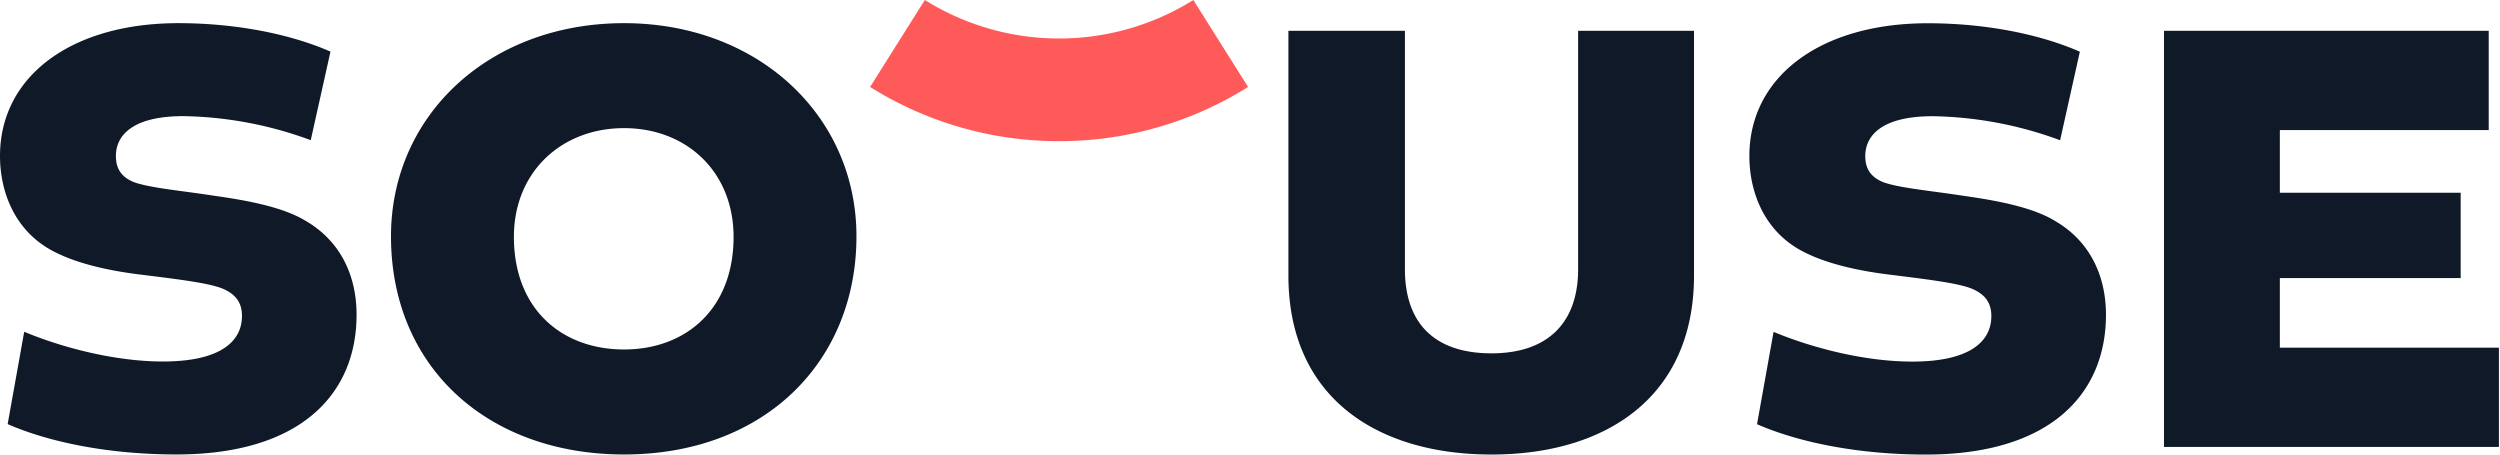 <svg viewBox="0 0 132 24" fill="none" xmlns="http://www.w3.org/2000/svg">
  <path d="M55.92 7.453a18.729 18.729 0 0 1-9.979-2.862L48.831 0a13.377 13.377 0 0 0 14.178 0l2.89 4.591a18.727 18.727 0 0 1-9.979 
2.862Z" fill="#ff5a5a"></path>
  <path d="m.404 22.392.874-4.875c1.748.735 4.606 1.57 7.329 1.57 2.992 0 4.169-1.035 4.169-2.405 
0-.667-.302-1.136-1.008-1.436-.706-.3-2.354-.5-4.236-.734-1.983-.234-3.731-.668-4.942-1.37C.706 12.041 0 10.038 0 
8.235c0-4.207 3.765-7.012 9.414-7.012 3.127 0 5.984.601 8.035 1.503l-1.042 4.675a20.226 20.226 0 0 0-6.724-1.269c-2.757 0-3.564 
1.069-3.564 2.104 0 .568.202 1.102 1.009 1.402.907.3 2.487.434 4.202.701 1.916.267 3.665.634 4.774 1.302 1.815 1.035 2.723 
2.838 2.723 4.975 0 4.14-2.891 7.379-9.514 7.379-3.531 0-6.691-.634-8.91-1.603ZM45.221 12.476c0 6.612-4.841 11.52-12.271 
11.52-7.161 0-12.305-4.574-12.305-11.52 0-6.378 5.178-11.253 12.305-11.253 7.06 0 12.271 4.875 12.271 11.253Zm-18.087.032c0 3.807 
2.522 5.944 5.816 5.944 3.261 0 5.783-2.137 5.783-5.944 0-3.439-2.487-5.743-5.783-5.743-3.295 0-5.816 2.305-5.816 5.743ZM89.444 
1.627v12.922c0 6.411-4.64 9.45-10.691 9.45-6.085 0-10.725-3.039-10.725-9.45V1.627h6.152v12.588c0 2.772 1.479 4.441 4.572 4.441 3.026 
0 4.573-1.669 4.573-4.441V1.627h6.119ZM92.771 22.397l.874-4.875c1.748.735 4.606 1.57 7.329 1.57 2.992 0 4.169-1.036 4.169-2.405 
0-.667-.302-1.134-1.009-1.435-.707-.301-2.354-.5-4.236-.735-1.983-.234-3.731-.667-4.942-1.369-1.883-1.102-2.589-3.105-2.589-4.908 
0-4.207 3.766-7.012 9.414-7.012 3.127 0 5.984.601 8.035 1.503l-1.042 4.674a20.229 20.229 0 0 0-6.724-1.269c-2.757 0-3.564 1.069-3.564 
2.104 0 .568.202 1.102 1.009 1.402.908.3 2.488.434 4.203.701 1.916.267 3.664.634 4.774 1.303 1.815 1.035 2.723 2.838 2.723 4.975 0 
4.141-2.892 7.38-9.515 7.38-3.531-0-6.691-.634-8.909-1.603ZM120.376 
14.683v3.673h11.566v5.242h-17.684V1.627h17.146v5.242h-11.028v3.306h9.548v4.508h-9.548Z" fill="#0f1928"></path>
</svg>
